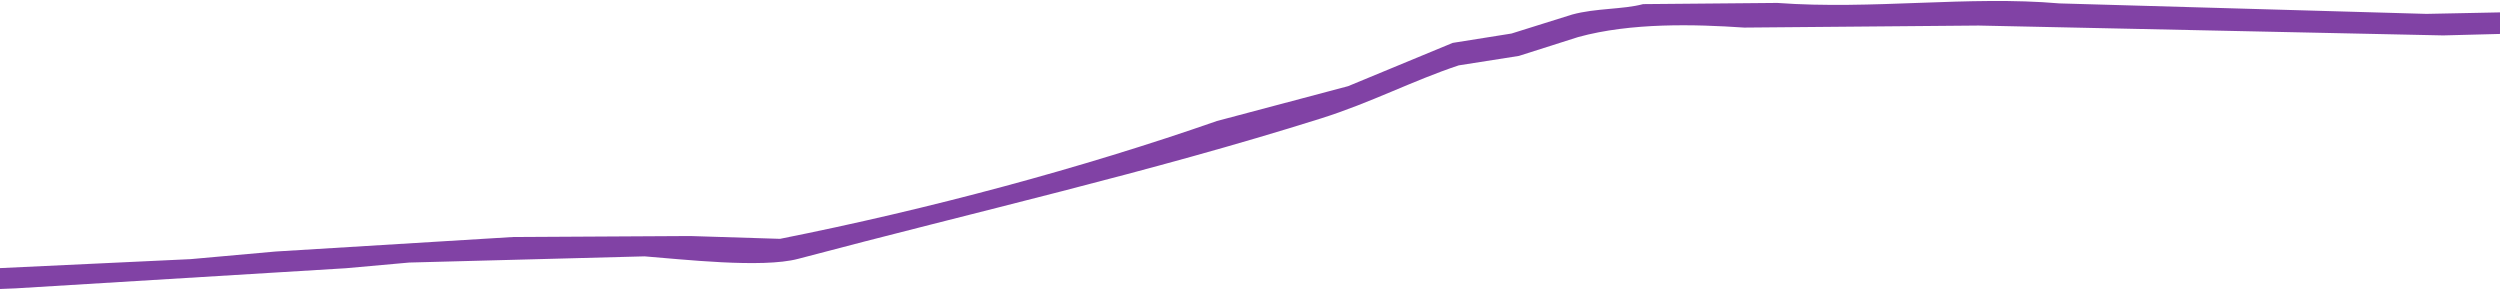 <?xml version="1.0" encoding="UTF-8"?> <svg xmlns="http://www.w3.org/2000/svg" width="1200" height="141" viewBox="0 0 1200 141" fill="none"><path fill-rule="evenodd" clip-rule="evenodd" d="M-45.91 130.853C-0.116 128.697 45.7 126.537 91.504 124.383C105.067 123.172 118.622 121.948 132.185 120.736C170.161 118.412 208.143 116.099 246.119 113.774C274.529 113.615 302.942 113.447 331.34 113.296C345.695 113.746 360.062 114.19 374.417 114.64C445.978 100.393 519.407 80.66 584.142 58.079C605.116 52.504 626.109 46.934 647.08 41.369C663.812 34.441 680.554 27.516 697.287 20.589C706.7 19.096 716.113 17.602 725.519 16.097C735.222 13.059 744.938 10.014 754.642 6.976C766.04 3.863 779.046 4.575 788.695 1.976C810.149 1.784 831.623 1.597 853.076 1.406C898.704 4.755 944.993 -2.137 988.483 1.632C1047.21 3.307 1105.95 4.988 1164.67 6.661C1186.55 6.221 1208.42 5.771 1230.3 5.331C1285.29 4.09 1340.3 2.841 1395.29 1.598C1395.58 4.826 1395.87 8.055 1396.16 11.283C1345.51 12.566 1294.85 13.864 1244.19 15.145C1220.38 15.756 1196.56 16.374 1172.76 16.998C1098.43 15.422 1024.06 13.841 949.726 12.265C912.222 12.595 874.711 12.913 837.206 13.242C813.514 11.629 782.891 10.811 757.548 17.779C748.053 20.806 738.56 23.823 729.067 26.84C719.443 28.354 709.81 29.866 700.186 31.38C678.145 38.693 658.013 49.306 634.12 56.83C551.721 82.781 469.294 101.391 383.062 124.257C365.731 128.849 326.973 124.401 309.399 123.05C271.735 124.041 234.071 125.032 196.408 126.022C186.294 126.925 176.177 127.836 166.061 128.748C113.198 131.975 60.318 135.188 7.455 138.415C-10.058 139.116 -27.571 139.816 -45.075 140.519C-45.365 137.291 -45.656 134.062 -45.947 130.834L-45.91 130.853Z" fill="#8142A5"></path></svg> 